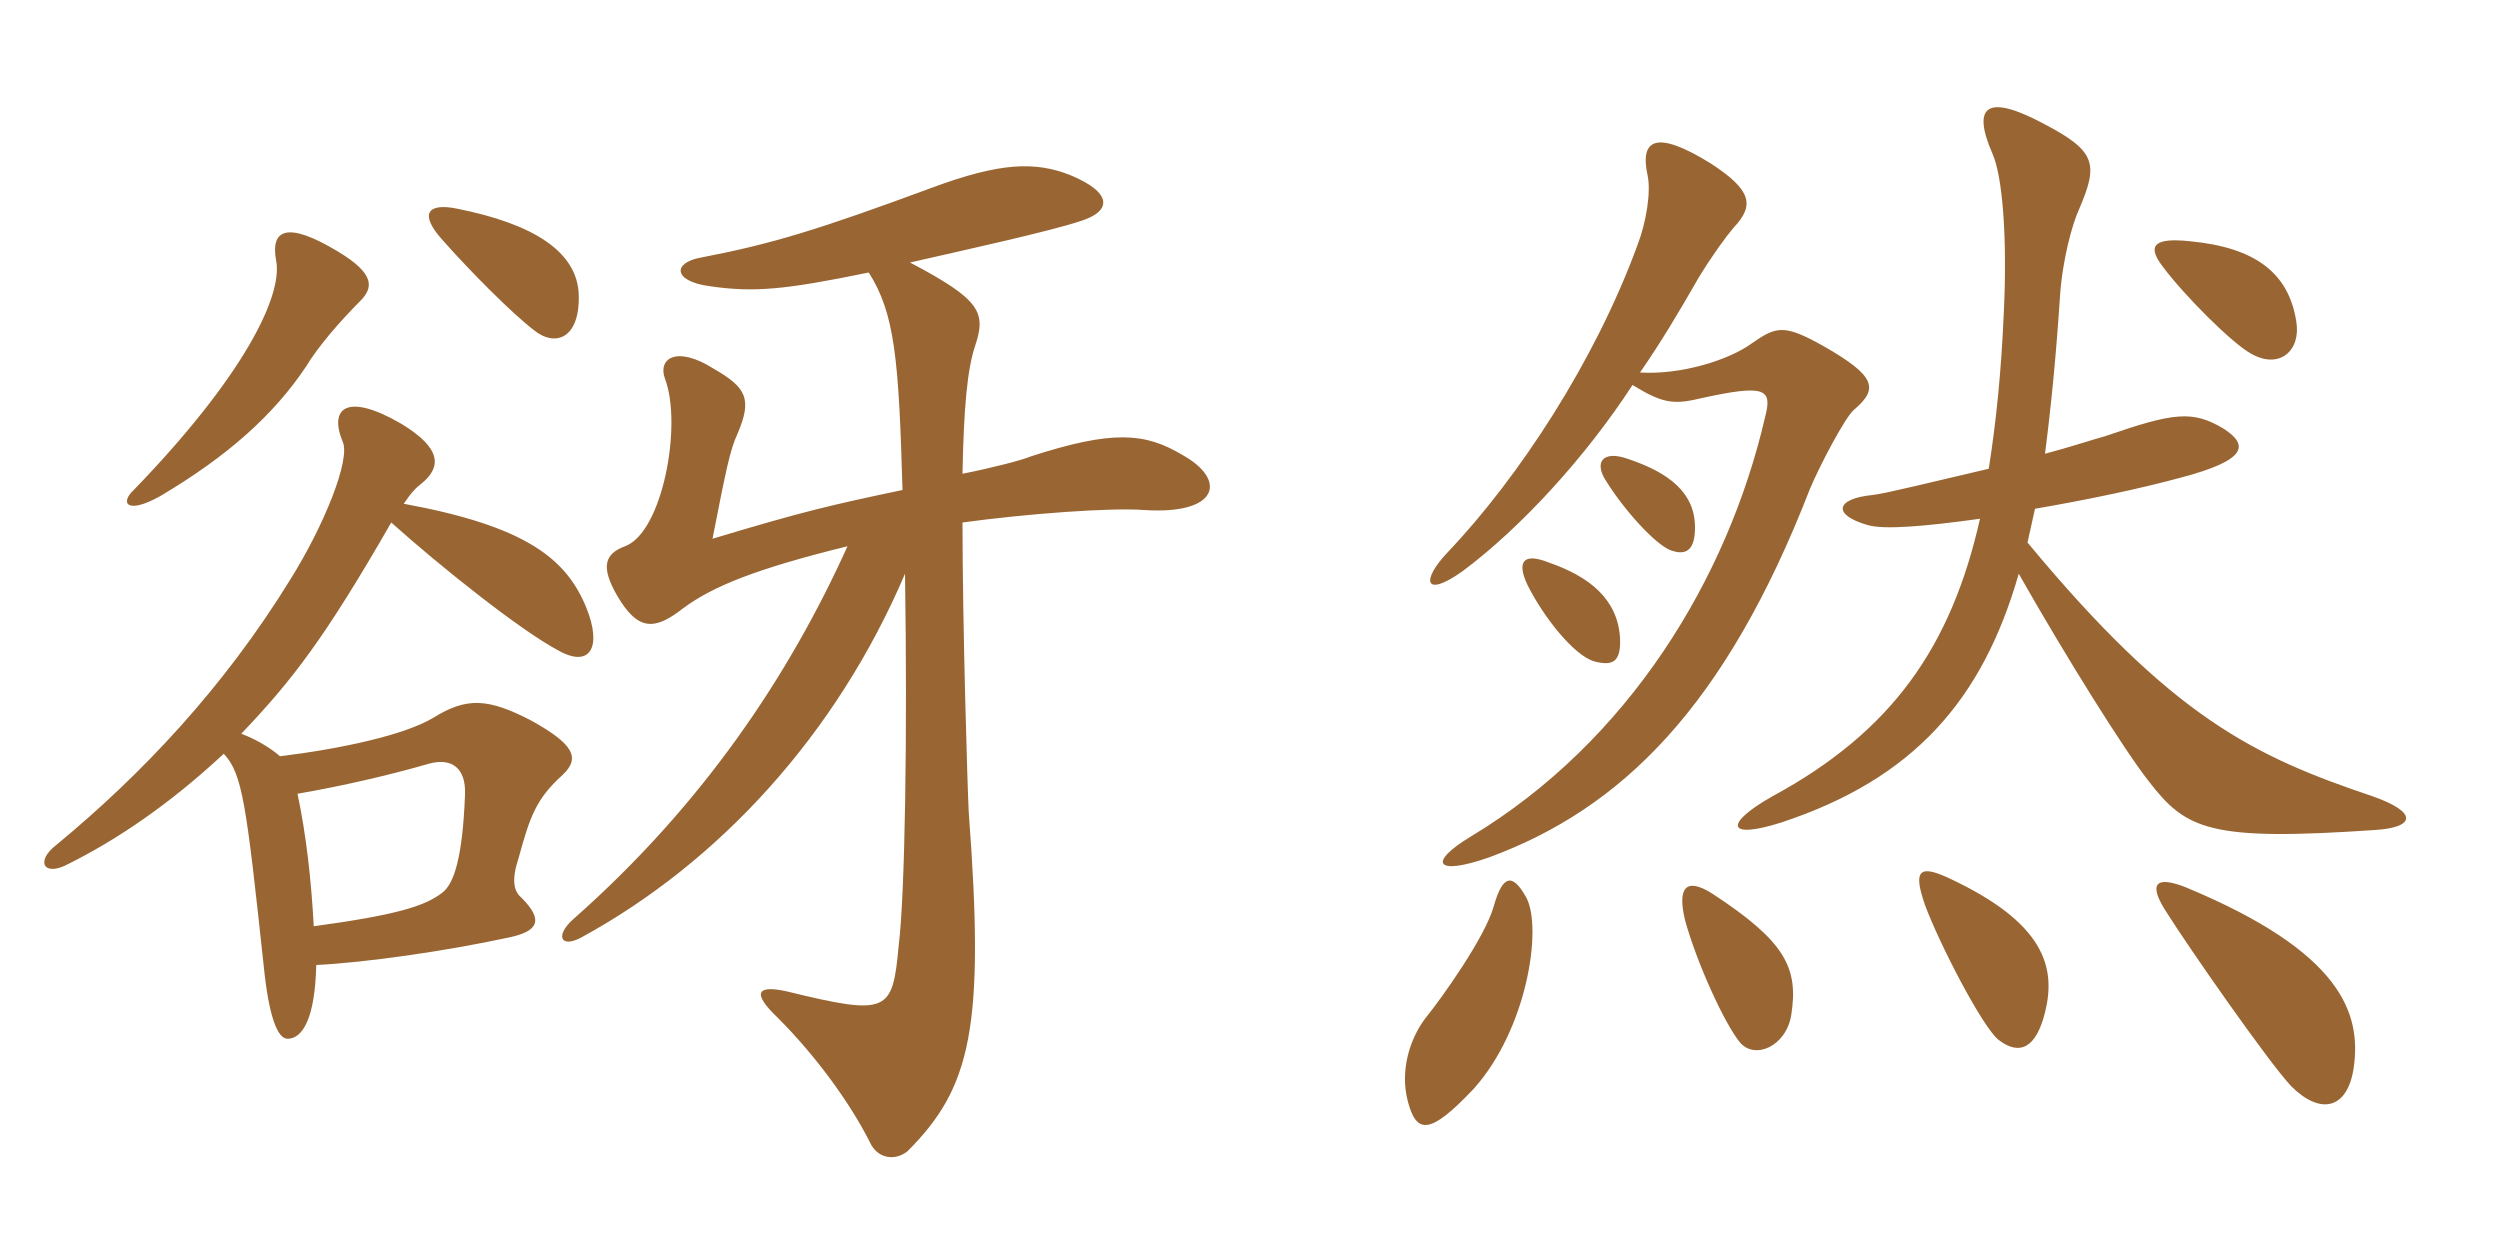 <svg xmlns="http://www.w3.org/2000/svg" xmlns:xlink="http://www.w3.org/1999/xlink" width="300" height="150"><path fill="#996633" padding="10" d="M35.70 95.25C40.95 94.35 46.80 93 51.45 91.65C54.15 90.90 55.95 92.10 55.80 95.40C55.50 103.05 54.45 106.05 53.10 107.10C51 108.75 47.55 109.80 37.65 111.15C37.35 105.60 36.75 100.20 35.70 95.25ZM26.85 90.45C29.10 92.85 29.55 96.45 31.65 115.95C32.25 121.95 33.30 124.65 34.50 124.65C36.30 124.65 37.80 122.25 37.95 115.80C43.95 115.50 53.40 114.15 61.05 112.50C64.65 111.75 65.25 110.40 62.55 107.70C61.65 106.95 61.35 105.60 62.25 102.90C63.60 97.95 64.35 95.85 67.50 93C69.75 90.90 68.70 89.25 63.90 86.55C58.50 83.70 55.95 83.70 52.05 86.10C48.60 88.20 40.95 89.85 33.60 90.75C32.40 89.70 30.60 88.65 28.95 88.05C34.95 81.75 38.85 76.80 46.95 62.70C52.80 67.95 62.40 75.60 66.90 78C70.80 80.25 72.30 77.70 70.35 72.90C67.95 67.05 63.15 63.15 48.45 60.45C49.35 59.10 49.95 58.50 50.55 58.05C52.95 56.10 53.10 53.85 48.15 50.85C41.70 47.10 39.45 48.90 41.10 52.95C42.15 55.05 38.85 63.15 34.80 69.60C26.85 82.50 17.10 92.85 6.75 101.40C4.20 103.35 5.25 105.30 8.25 103.65C13.95 100.80 20.25 96.60 26.85 90.45ZM54.90 25.05C51.30 24.30 50.25 25.65 53.10 28.80C56.55 32.70 61.50 37.65 64.05 39.60C66.60 41.70 69.60 40.65 69.45 35.40C69.30 30.15 63.90 26.85 54.90 25.05ZM40.50 30.15C34.50 26.55 32.40 27.45 33.15 31.35C33.90 35.55 29.25 45.15 16.05 58.80C14.40 60.30 15.15 61.80 19.20 59.55C27.30 54.75 32.85 49.80 36.75 43.95C38.10 41.70 40.65 38.70 43.20 36.15C44.85 34.50 45 32.85 40.50 30.15ZM115.50 56.85C115.65 48.75 116.10 44.25 117 41.55C118.35 37.50 117.75 36 109.20 31.50C115.80 30 126 27.75 129.60 26.55C133.50 25.35 133.50 23.10 128.40 21C124.20 19.35 120 19.50 111.90 22.50C98.10 27.60 92.70 29.25 84.15 30.90C80.70 31.50 80.70 33.75 85.20 34.35C90.45 35.10 94.05 34.80 104.25 32.70C107.40 37.65 107.85 43.20 108.30 58.80C99.75 60.60 96.45 61.35 85.50 64.65C87.15 56.25 87.60 54 88.50 52.05C90.30 47.85 89.55 46.50 85.65 44.25C81.15 41.40 78.90 43.05 79.80 45.45C81.90 51 79.50 63.90 75 65.55C72.60 66.45 72 67.95 74.10 71.55C76.50 75.60 78.45 75.75 81.90 73.05C85.50 70.35 90.75 68.25 101.70 65.55C94.65 81.15 84.30 96.60 68.85 110.25C66.60 112.20 67.20 113.85 69.75 112.50C86.25 103.50 100.35 88.20 108.60 68.85C108.90 88.20 108.60 107.25 107.85 113.40C107.10 121.50 106.65 121.95 94.35 118.95C90.90 118.20 90.15 119.10 93.30 122.10C98.10 126.90 102.15 132.60 104.40 137.10C105.30 139.05 107.40 139.35 108.90 138.15C116.55 130.50 118.20 123.30 116.25 97.50C116.10 94.65 115.50 74.85 115.50 62.70C123.15 61.65 133.20 60.90 137.25 61.20C146.25 61.80 147.30 57.60 141.90 54.60C137.40 51.90 133.50 51.60 123.75 54.75C122.70 55.20 119.25 56.10 115.50 56.85ZM275.55 38.55C274.65 32.85 270.75 29.70 262.80 28.95C258.60 28.50 257.55 29.40 259.50 31.95C262.05 35.40 267.90 41.25 270.15 42.45C273.60 44.40 276.15 42 275.55 38.55ZM285 99.60C289.80 99.30 290.25 97.50 284.70 95.55C270.45 90.75 260.70 86.10 243.30 65.10C243.60 63.75 243.90 62.40 244.20 61.05C250.35 60 256.80 58.65 261.75 57.30C269.70 55.20 269.85 53.40 266.85 51.45C263.10 49.20 260.85 49.50 252.60 52.35C250.95 52.80 248.25 53.70 245.40 54.45C246.15 48.60 246.75 42.45 247.20 35.55C247.50 31.05 248.70 26.85 249.45 25.20C251.85 19.65 251.55 18.15 245.25 14.85C238.50 11.25 236.55 12.60 239.10 18.45C240.30 21.15 240.90 28.50 240.45 37.65C240.15 44.55 239.55 50.55 238.65 56.25C232.20 57.75 226.20 59.25 224.70 59.40C220.20 59.85 219.90 61.80 224.10 63C226.05 63.60 231.15 63.15 237.60 62.25C234.15 77.55 227.10 87.75 212.70 95.55C206.85 98.85 207.15 100.80 213.75 98.70C229.65 93.45 237.90 84 242.25 68.85C247.95 78.90 255 90.15 257.85 93.75C262.35 99.60 265.20 100.95 285 99.60ZM203.40 63.30C203.40 59.10 200.25 56.70 195.30 55.05C192.30 54 191.25 55.50 192.75 57.75C195 61.35 198.60 65.25 200.40 66C202.35 66.75 203.40 66 203.40 63.30ZM222.45 49.20C225.45 46.65 225.15 45.15 218.85 41.55C214.05 38.85 213.15 39.15 210.15 41.25C207.45 43.20 201.75 45 196.80 44.70C199.20 41.25 201.45 37.50 203.85 33.30C205.50 30.60 207.15 28.35 208.05 27.30C210.60 24.60 210.15 22.80 205.35 19.65C198.60 15.45 196.80 16.80 197.70 21C198.15 22.95 197.55 26.70 196.50 29.40C191.40 43.35 182.25 57.30 173.70 66.30C170.55 69.60 170.85 71.85 175.50 68.55C182.55 63.30 190.35 54.75 195.90 46.20C199.35 48.30 200.70 48.60 203.85 47.85C211.95 46.05 212.70 46.65 211.80 50.10C207.30 69.45 195.45 88.95 176.55 100.35C171.30 103.50 172.20 105.15 178.65 102.90C194.55 97.05 207 84.90 217.20 58.65C218.40 55.80 221.40 50.10 222.45 49.20ZM194.40 76.50C194.10 71.85 190.65 69.15 185.85 67.50C182.85 66.30 181.95 67.35 183.30 70.20C185.25 74.10 188.85 78.60 191.25 79.35C193.50 79.95 194.55 79.50 194.40 76.50ZM245.40 121.50C246.75 116.10 245.40 110.70 233.70 105.30C230.10 103.65 229.65 104.70 231 108.60C232.65 113.10 237.90 123.30 239.85 124.80C242.40 126.75 244.35 125.70 245.40 121.50ZM214.95 121.80C215.85 116.10 214.20 112.95 205.50 107.25C202.20 105.15 201.30 106.65 202.20 110.40C203.55 115.35 206.85 122.70 208.80 125.10C210.60 127.20 214.35 125.55 214.95 121.80ZM282.45 128.10C283.35 121.65 281.10 114.30 262.35 106.50C258.60 105 257.70 106.05 260.10 109.65C262.65 113.70 272.25 127.50 274.95 130.35C278.40 133.80 281.70 133.20 282.45 128.10ZM183.15 107.70C181.50 104.70 180.30 105 179.25 108.75C178.20 112.50 172.95 119.85 171 122.25C169.20 124.65 168 128.40 168.90 132C169.95 136.20 171.60 136.20 176.85 130.65C183.30 123.45 185.10 111.30 183.15 107.70Z"/></svg>